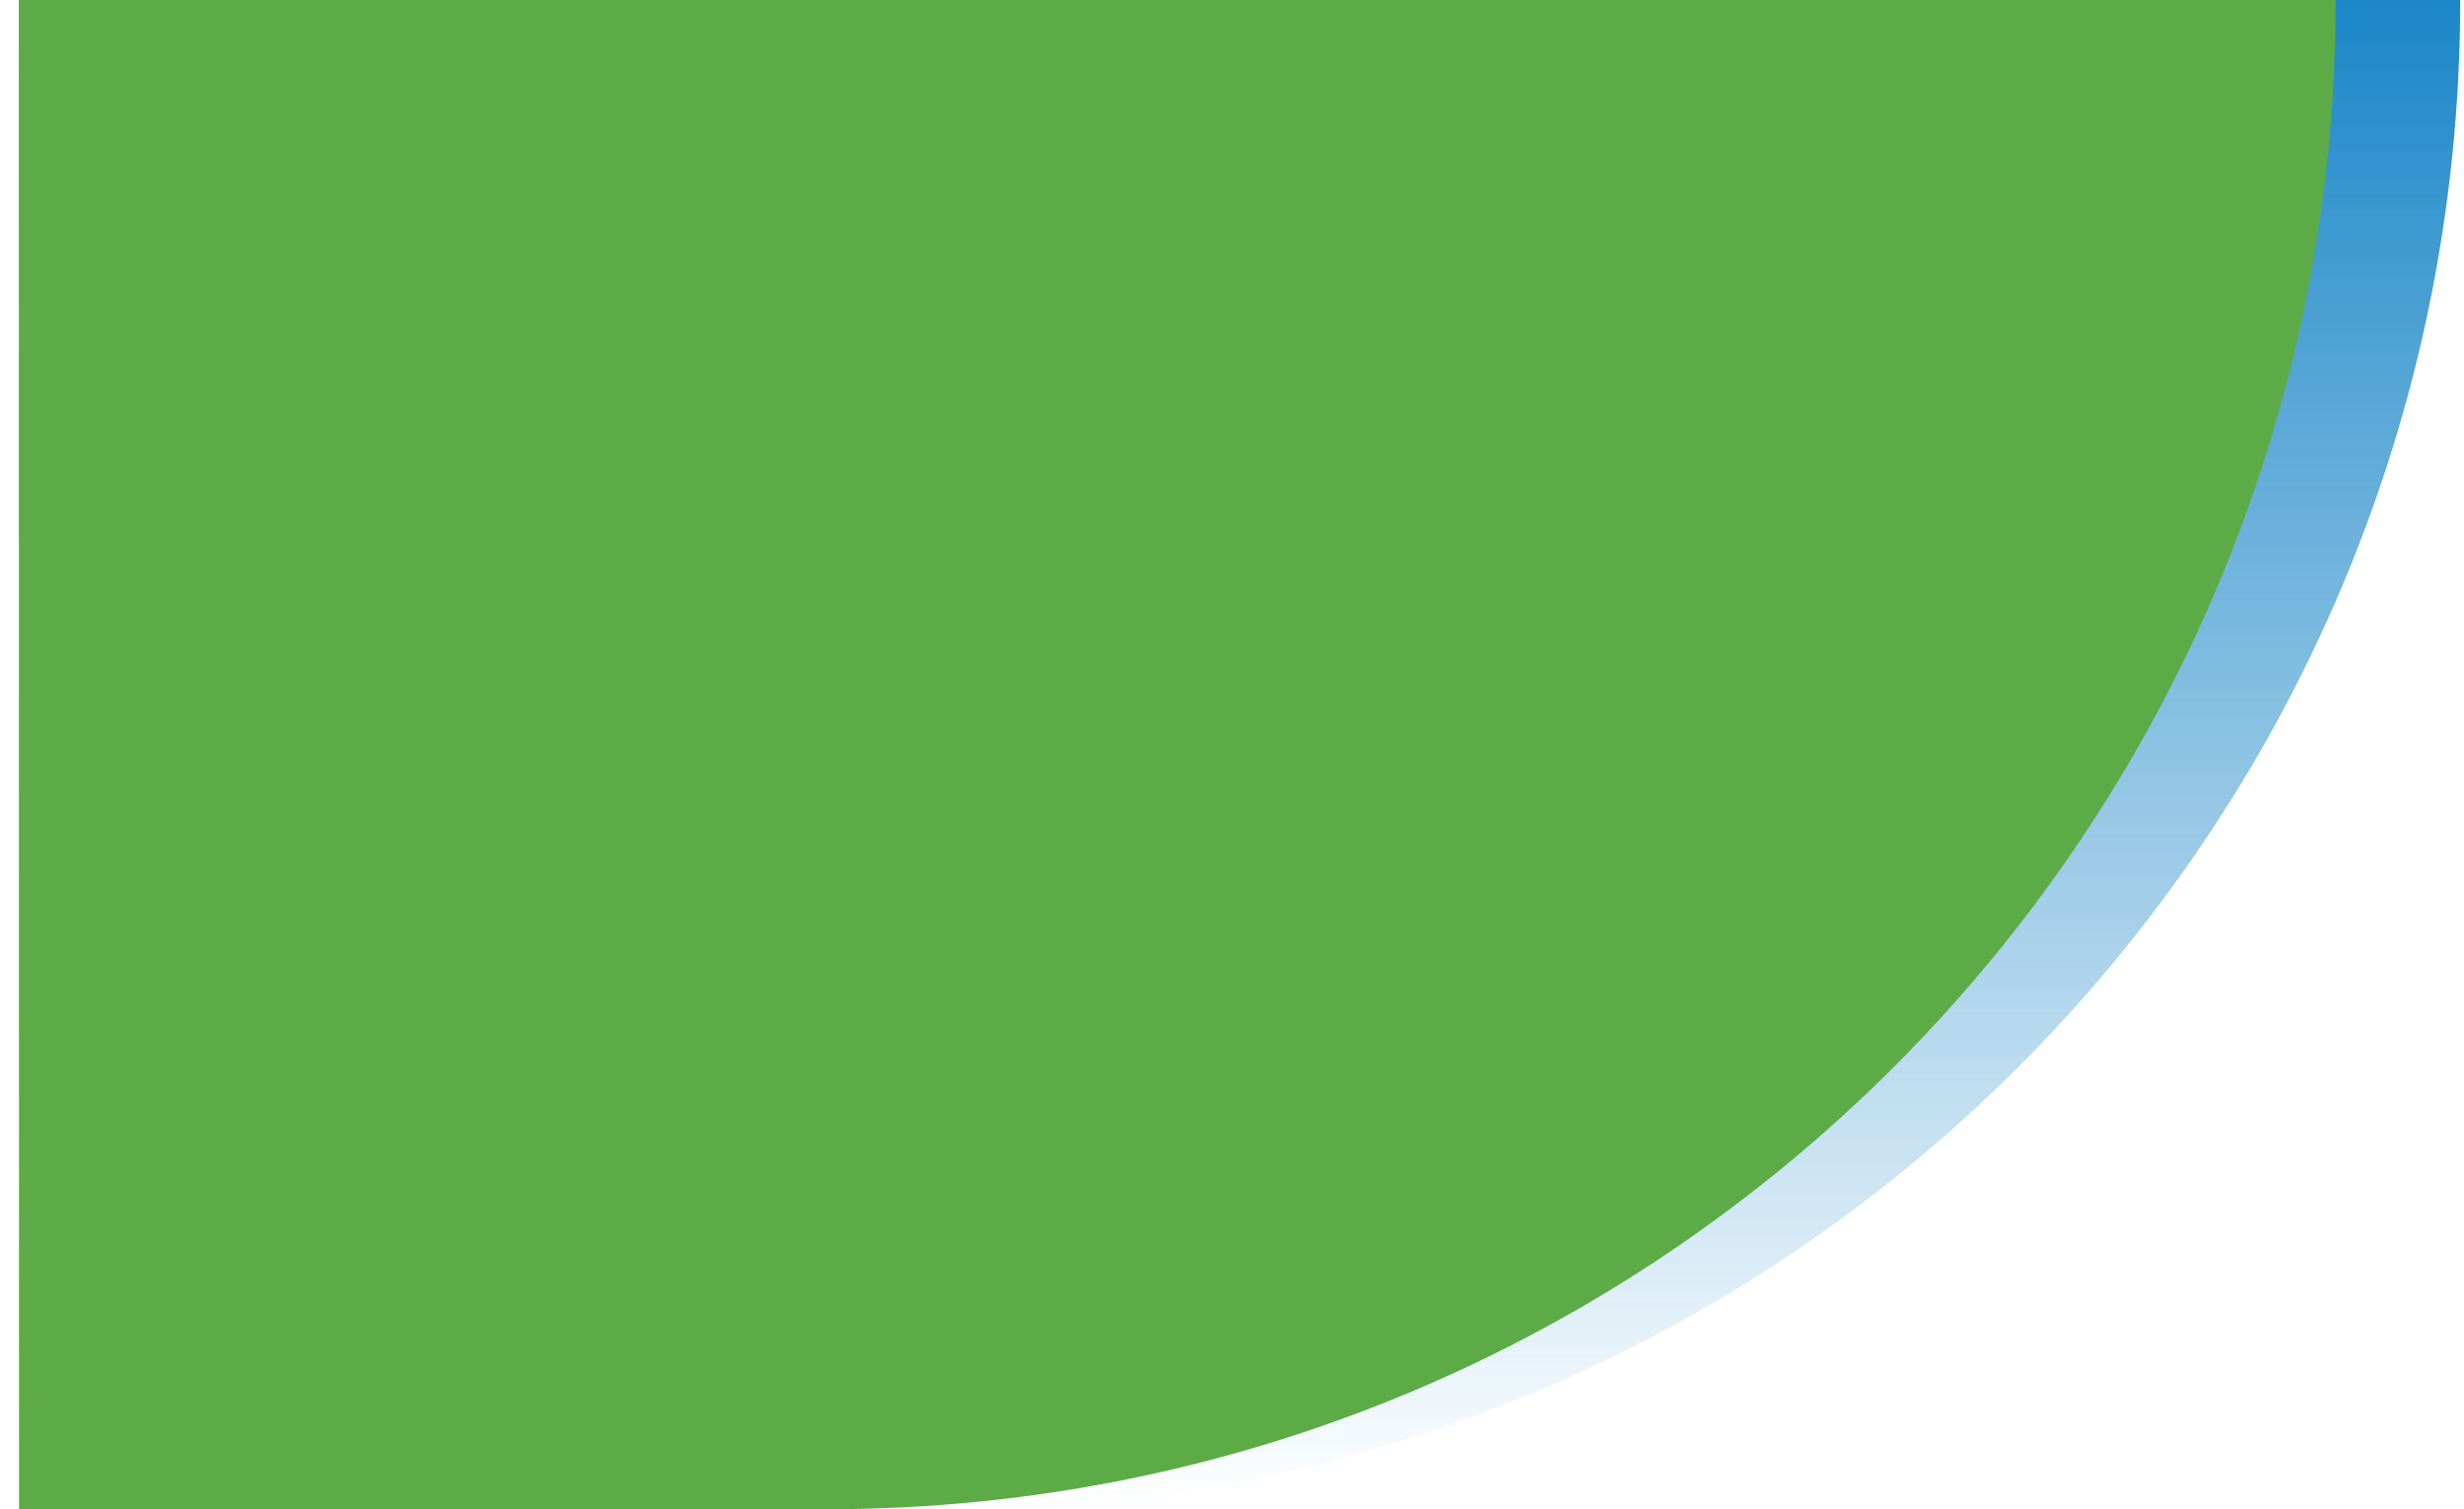 <svg width="80" height="49" viewBox="0 0 80 49" fill="none" xmlns="http://www.w3.org/2000/svg">
<path d="M0.618 0H79.877C79.877 27.062 57.939 49 30.877 49H0.618V0Z" fill="url(#paint0_linear_42_41)"/>
<path d="M0.618 0H75.833C75.833 27.062 53.895 49 26.833 49H0.618V0Z" fill="#5DAB47"/>
<defs>
<linearGradient id="paint0_linear_42_41" x1="40.247" y1="0" x2="40.247" y2="49" gradientUnits="userSpaceOnUse">
<stop stop-color="#1B87C8"/>
<stop offset="1" stop-color="#1B87C8" stop-opacity="0"/>
</linearGradient>
</defs>
</svg>
